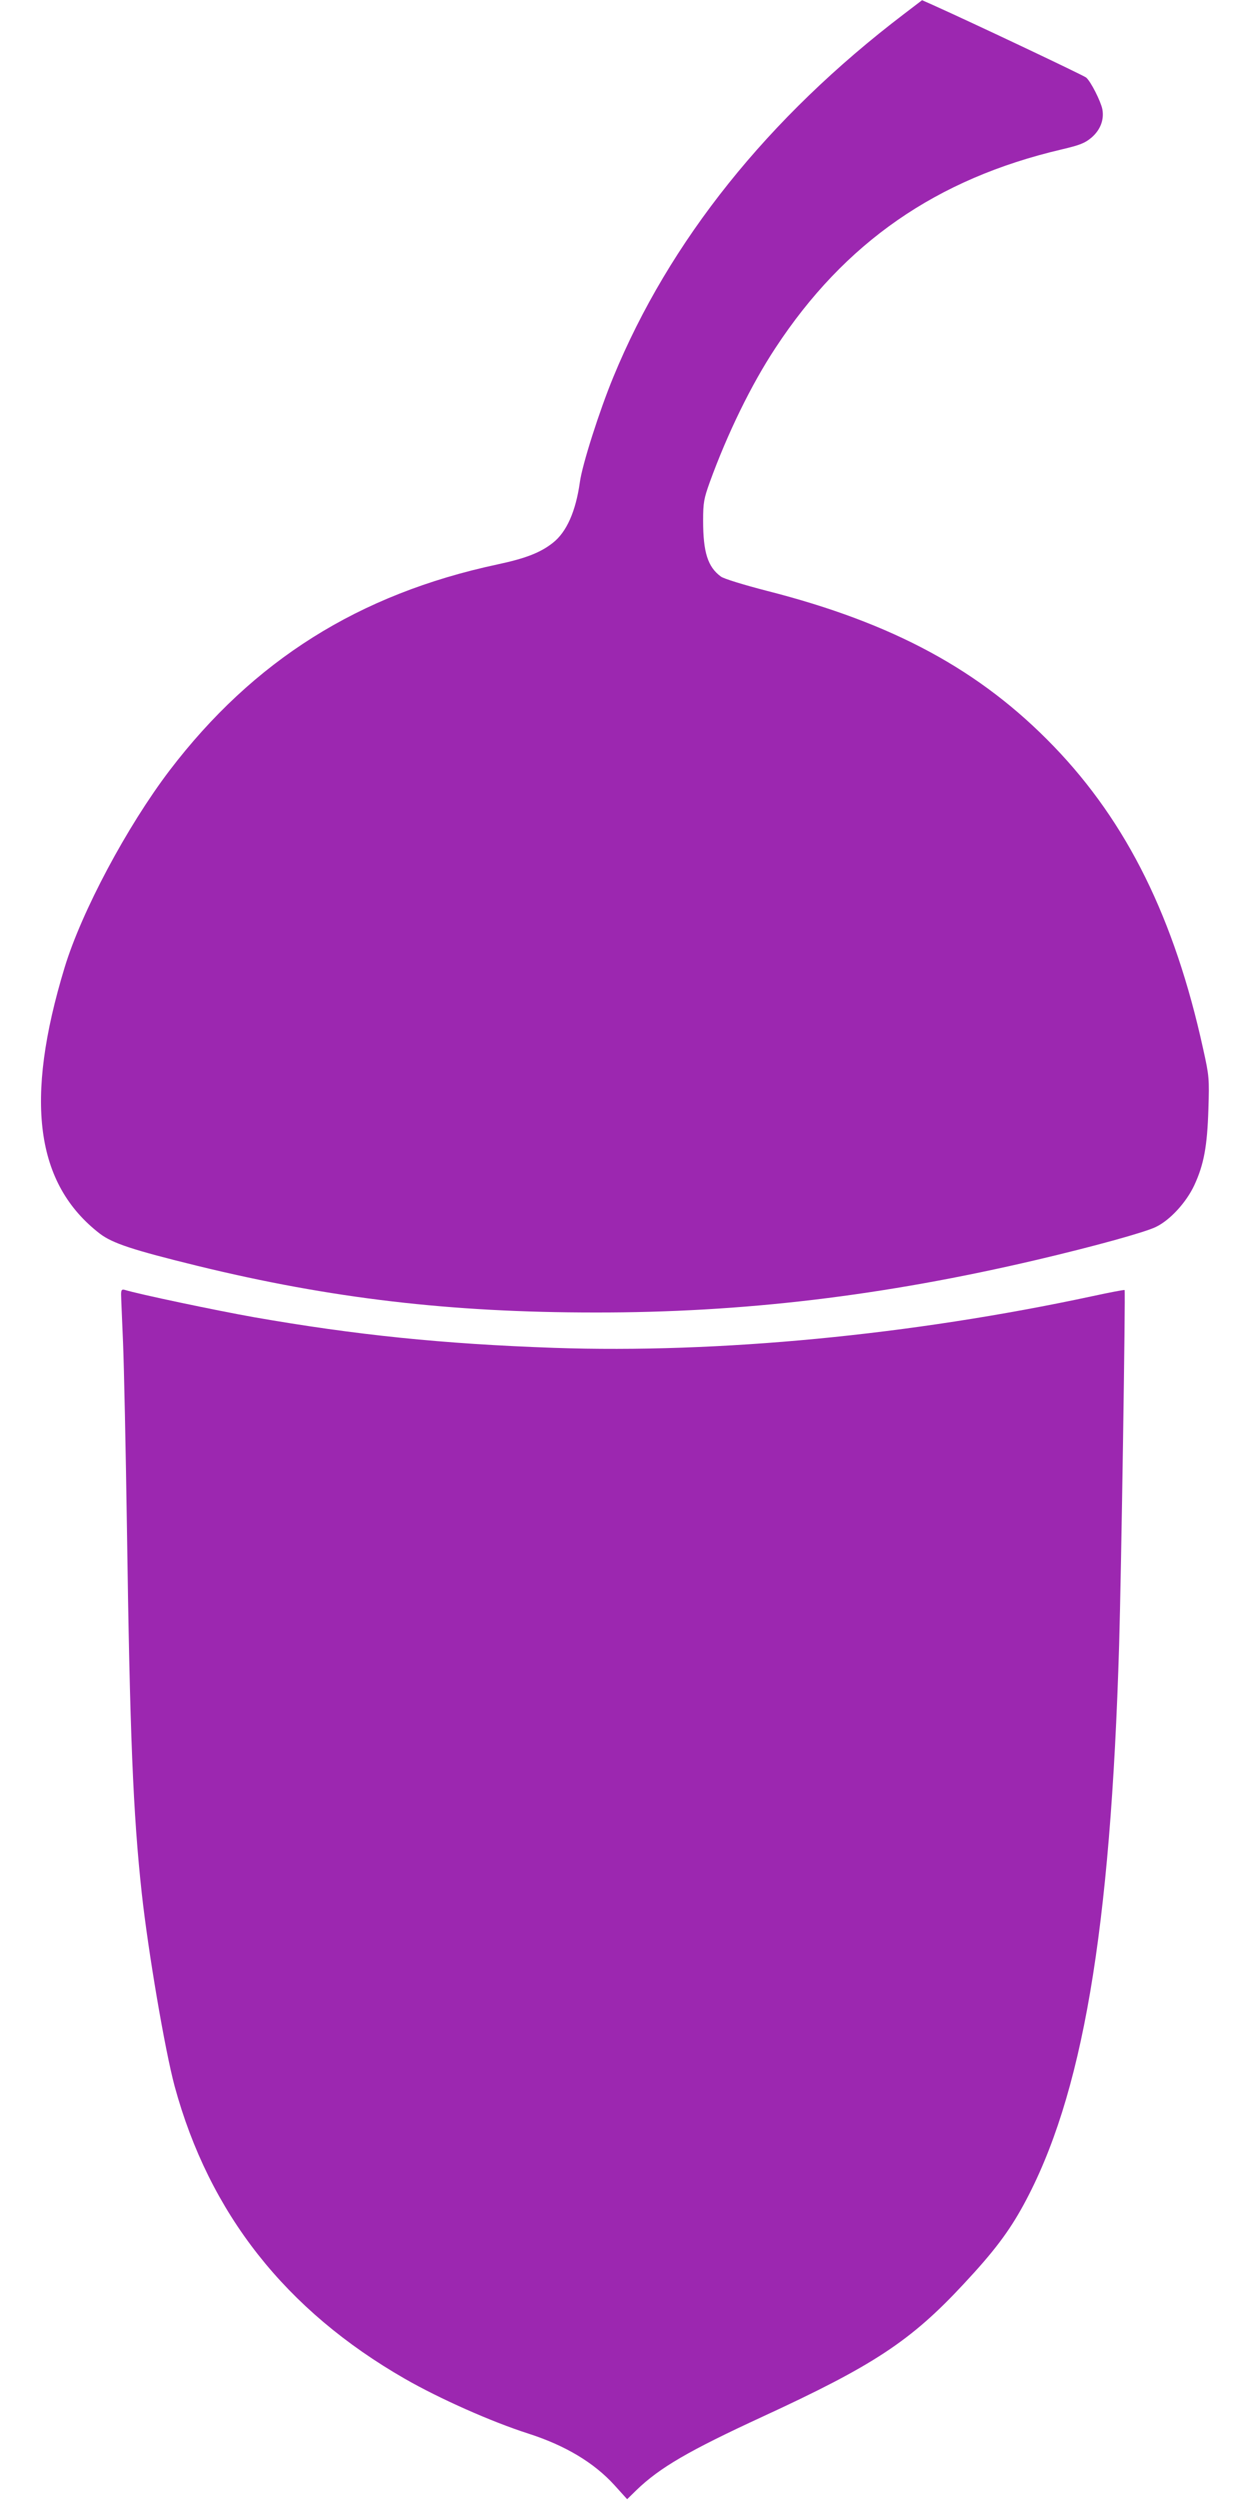 <?xml version="1.0" standalone="no"?>
<!DOCTYPE svg PUBLIC "-//W3C//DTD SVG 20010904//EN"
 "http://www.w3.org/TR/2001/REC-SVG-20010904/DTD/svg10.dtd">
<svg version="1.0" xmlns="http://www.w3.org/2000/svg"
 width="640pt" height="1280pt" viewBox="0 0 640 1280"
 preserveAspectRatio="xMidYMid meet">
<g transform="translate(0,1280) scale(0.1,-0.1)"
fill="#9c27b0" stroke="none">
<path d="M4628 12728 c-696 -530 -1202 -1163 -1488 -1859 -71 -172 -159 -448
-171 -537 -21 -150 -68 -256 -138 -311 -63 -50 -139 -80 -285 -111 -709 -152
-1248 -491 -1678 -1055 -218 -287 -450 -722 -537 -1008 -207 -681 -150 -1109
181 -1364 65 -49 168 -83 498 -164 683 -167 1296 -239 2037 -239 757 -1 1475
85 2263 270 285 67 551 140 608 168 73 35 156 126 197 214 49 106 66 199 72
388 5 158 4 171 -27 310 -146 667 -389 1159 -765 1549 -375 389 -821 631
-1469 796 -116 30 -221 62 -235 73 -67 49 -91 124 -91 286 0 93 4 113 34 197
90 248 212 499 336 687 355 541 825 867 1466 1017 93 22 119 32 153 61 45 39
65 91 55 145 -8 40 -59 142 -83 162 -13 11 -570 275 -788 373 l-52 23 -93 -71z"/>
<path d="M620 6173 c0 -15 5 -127 10 -248 5 -121 14 -551 20 -955 15 -1047 31
-1453 76 -1865 33 -300 118 -799 168 -986 177 -651 568 -1148 1180 -1499 176
-101 441 -219 631 -280 190 -61 336 -149 440 -263 l66 -73 47 46 c120 116 268
202 647 377 568 262 758 387 1030 680 154 165 230 266 305 403 302 554 446
1398 490 2870 11 376 33 1810 28 1815 -2 2 -75 -12 -163 -31 -931 -200 -1915
-294 -2758 -265 -571 20 -1017 66 -1537 157 -197 35 -591 118 -662 140 -14 4
-18 -1 -18 -23z"/>
</g>
</svg>
